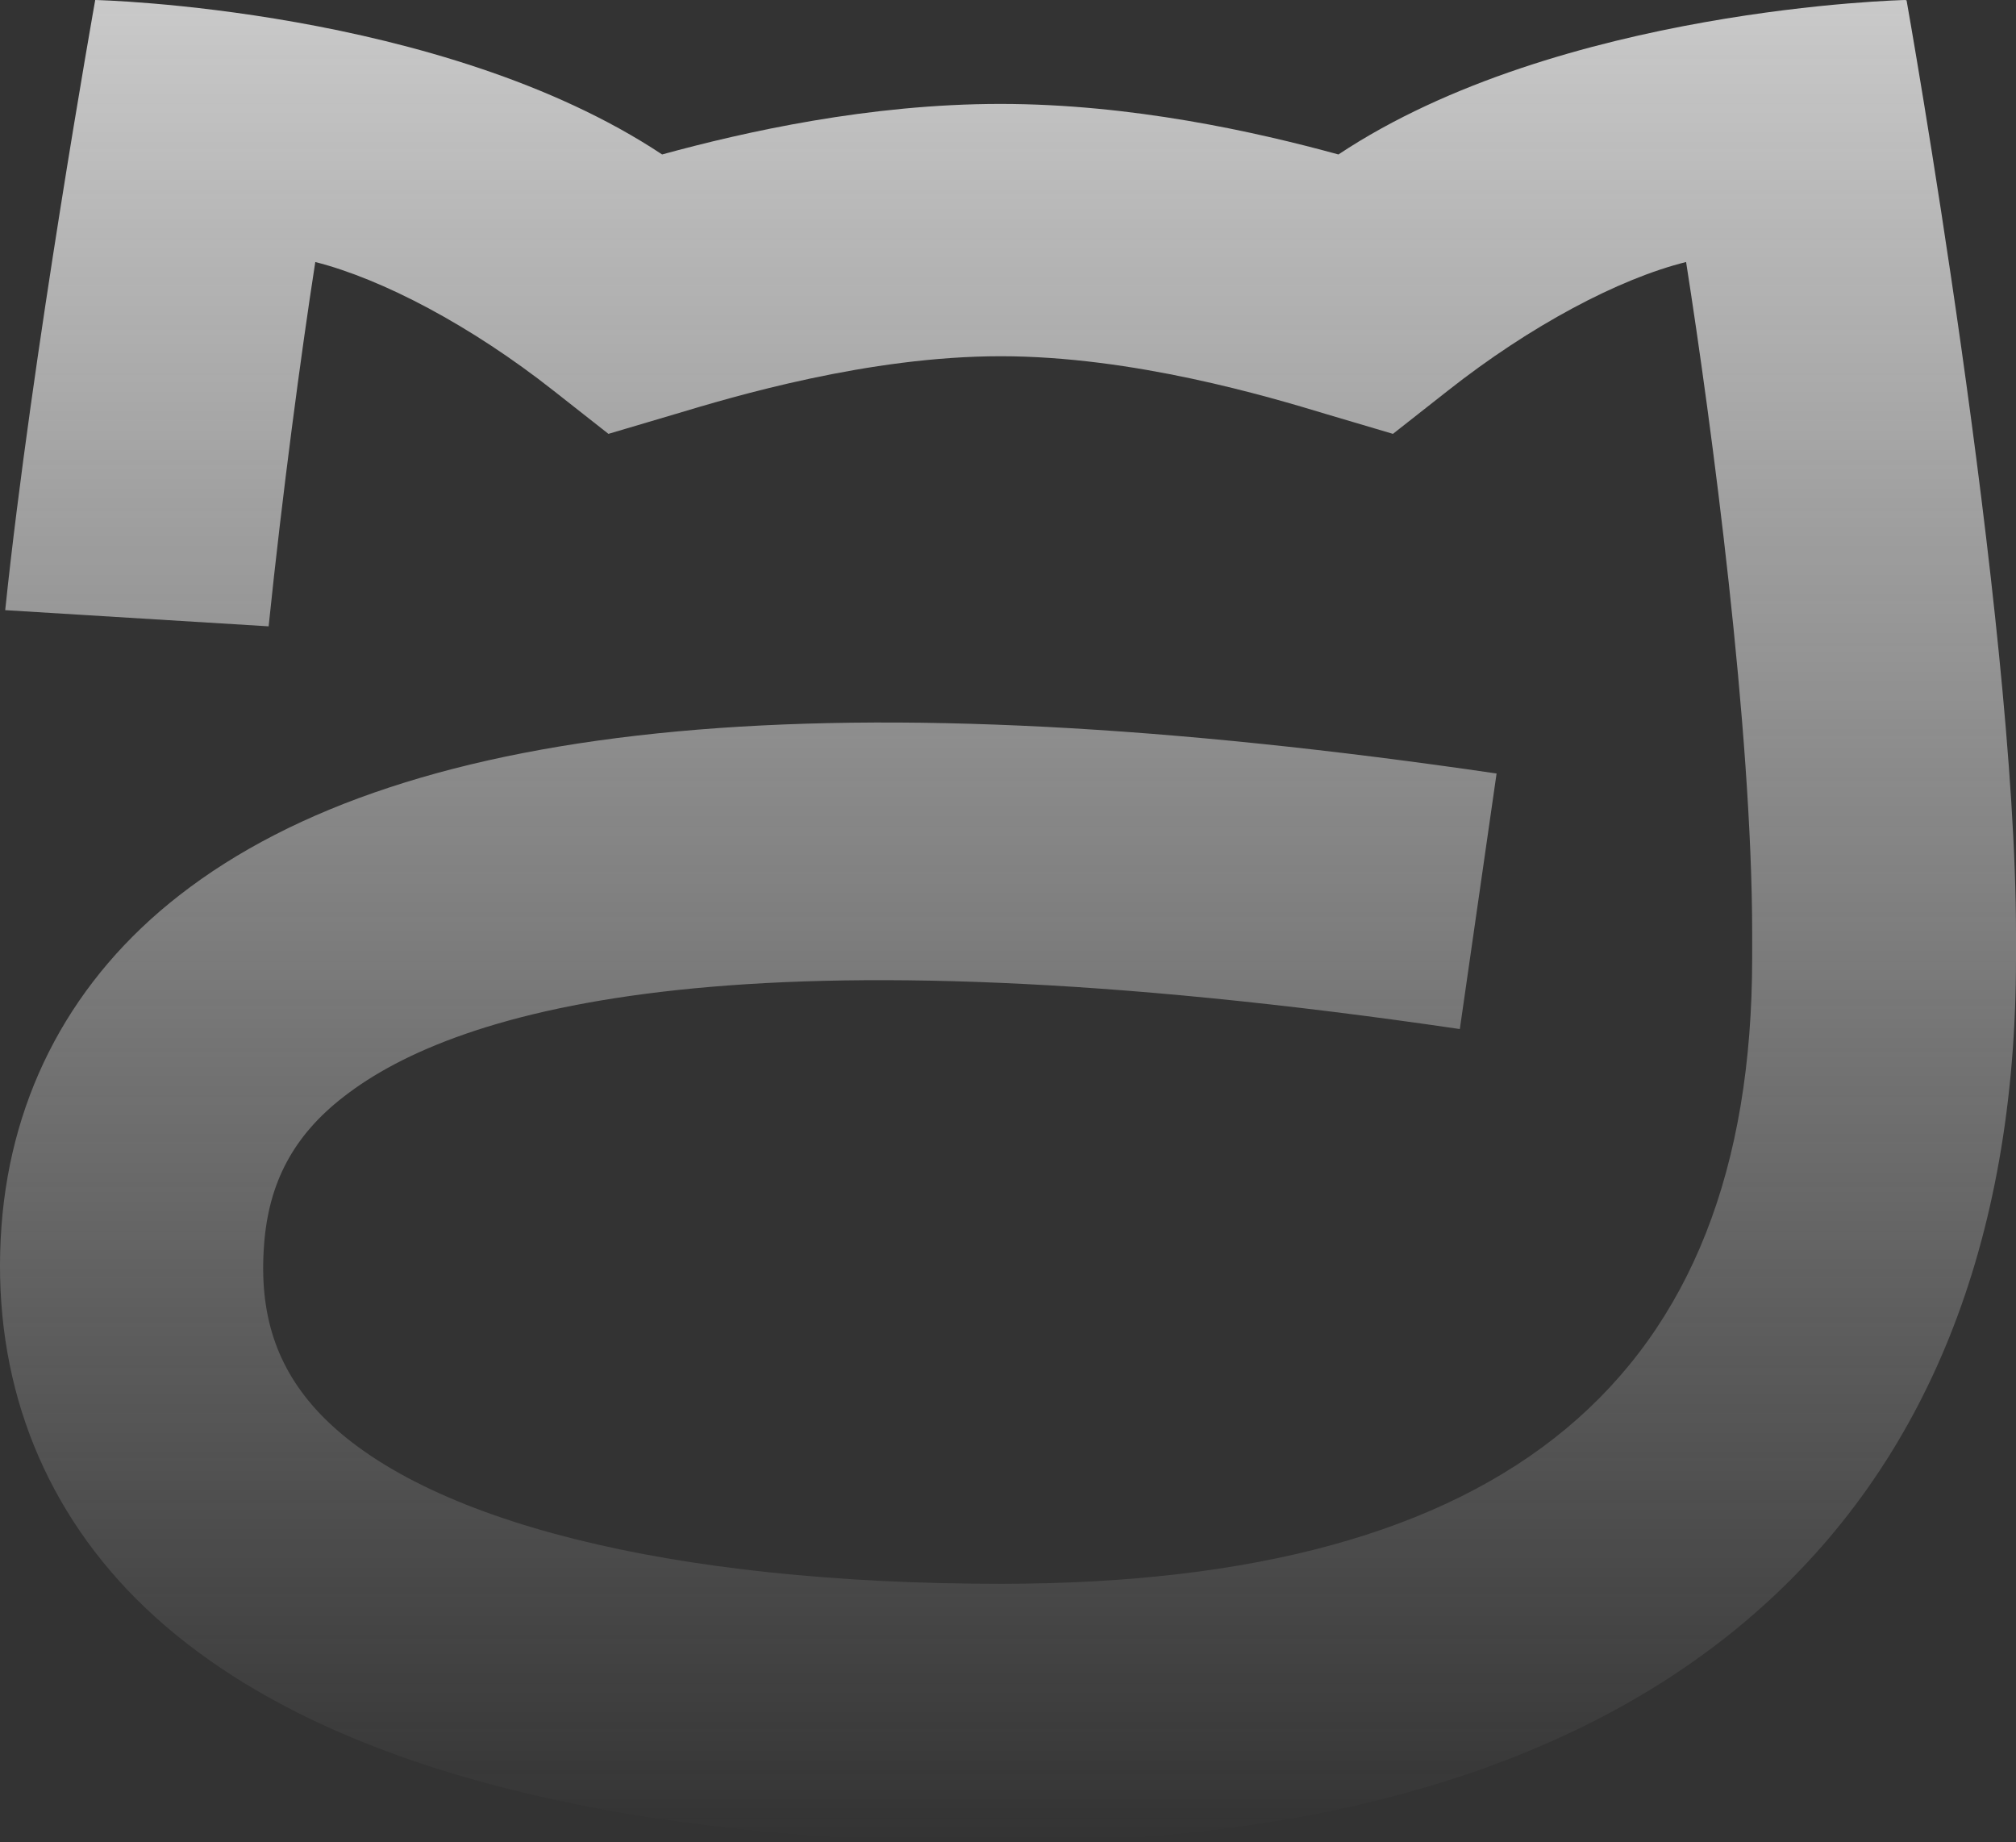 <?xml version="1.0" encoding="UTF-8"?> <svg xmlns="http://www.w3.org/2000/svg" width="533" height="487" viewBox="0 0 533 487" fill="none"><rect x="0" y="0" width="533" height="487" fill="#333333" stroke="none"/><path d="M503.744 0C503.744 0 412.266 2.031 353.864 40.833C332.031 34.847 299.064 27.471 264.459 27.471C229.855 27.471 196.888 34.847 175.055 40.833C116.544 2.031 25.175 0 25.175 0C25.175 0 8.364 94.279 1.377 161.3L71.023 165.576C74.625 130.622 79.647 93.103 83.358 69.266C101.043 73.755 124.513 86.048 146.454 103.365L160.864 114.695L178.548 109.457C193.831 104.861 229.527 94.172 264.569 94.172C299.61 94.172 335.415 104.861 350.589 109.457L368.273 114.695L382.683 103.365C404.624 86.048 428.094 73.649 445.779 69.266C452.547 112.45 463.245 192.94 463.245 246.707V253.227C463.245 364.502 398.293 418.589 264.787 418.696C177.348 418.696 111.741 402.235 84.559 373.694C73.097 361.616 68.403 347.399 69.822 329.014C71.023 312.552 77.682 300.153 90.781 289.998C121.129 266.268 197.215 244.355 385.958 272.04L395.673 204.484C221.995 179.044 107.92 189.52 47.444 236.659C19.28 258.572 3.015 288.822 0.395 324.097C-2.334 361.081 9.128 394.325 33.58 420.192C85.869 475.349 188.046 487 264.678 487H265.005C437.81 486.893 533 403.945 533 253.334V246.814C533 162.69 504.072 0.107 504.072 0.107" fill="url(#paint0_linear_97_2880)" fill-opacity="0.8"></path><defs><linearGradient id="paint0_linear_97_2880" x1="266.5" y1="0" x2="266.5" y2="487" gradientUnits="userSpaceOnUse"><stop stop-color="#EFEFEF"></stop><stop offset="1" stop-color="#EFEFEF" stop-opacity="0"></stop></linearGradient></defs></svg> 